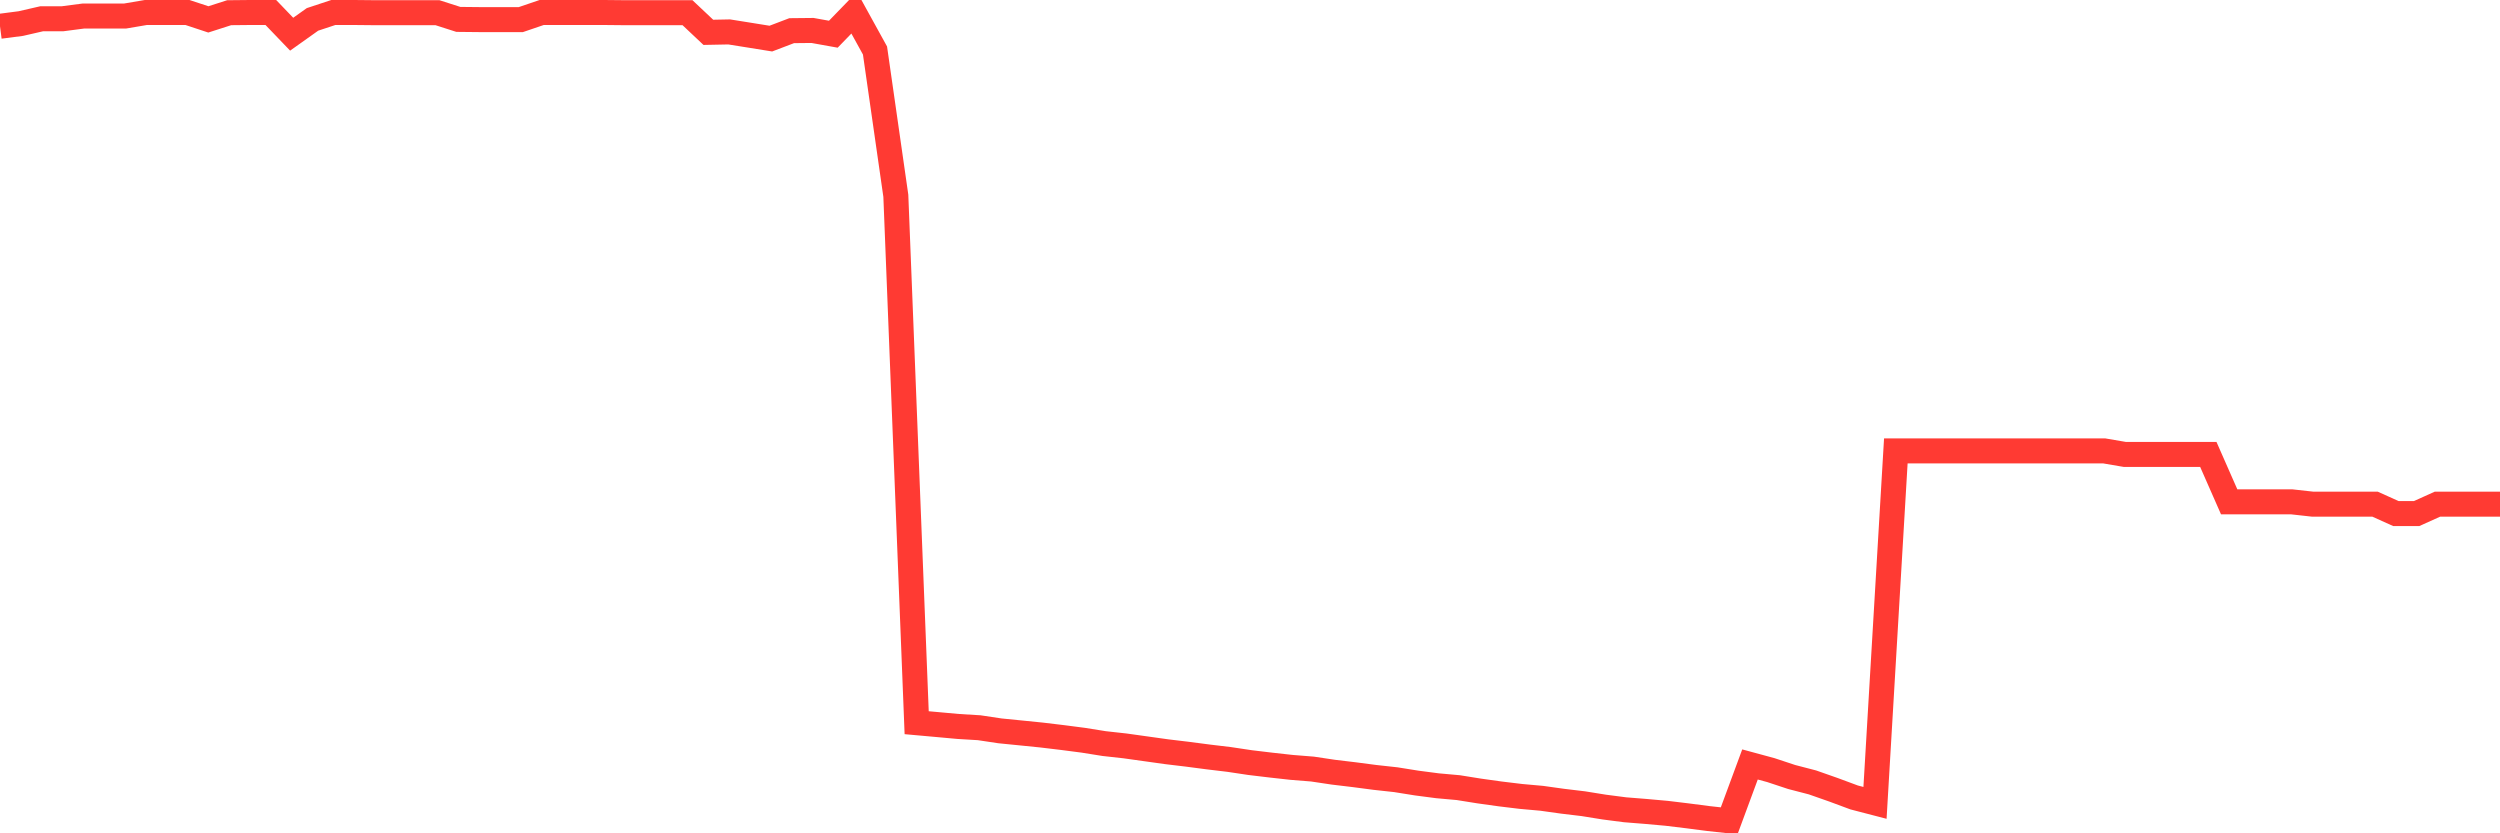 <svg
  xmlns="http://www.w3.org/2000/svg"
  xmlns:xlink="http://www.w3.org/1999/xlink"
  width="120"
  height="40"
  viewBox="0 0 120 40"
  preserveAspectRatio="none"
>
  <polyline
    points="0,1.261 1,1.131 2,0.901 3,0.901 4,0.77 5,0.77 6,0.77 7,0.6 8,0.6 9,0.6 10,0.931 11,0.61 12,0.6 13,0.6 14,1.642 15,0.931 16,0.6 17,0.6 18,0.61 19,0.61 20,0.61 21,0.61 22,0.931 23,0.941 24,0.941 25,0.941 26,0.6 27,0.6 28,0.6 29,0.6 30,0.61 31,0.61 32,0.61 33,0.61 34,1.552 35,1.532 36,1.692 37,1.853 38,1.472 39,1.462 40,1.642 41,0.61 42,2.424 43,9.398 44,34.69 45,34.78 46,34.871 47,34.931 48,35.081 49,35.181 50,35.282 51,35.402 52,35.532 53,35.692 54,35.803 55,35.943 56,36.083 57,36.203 58,36.334 59,36.454 60,36.604 61,36.724 62,36.835 63,36.915 64,37.065 65,37.185 66,37.316 67,37.426 68,37.586 69,37.717 70,37.807 71,37.967 72,38.107 73,38.228 74,38.318 75,38.458 76,38.578 77,38.739 78,38.869 79,38.949 80,39.039 81,39.16 82,39.29 83,39.4 84,36.694 85,36.965 86,37.296 87,37.556 88,37.907 89,38.278 90,38.538 91,21.643 92,21.643 93,21.643 94,21.643 95,21.643 96,21.643 97,21.643 98,21.643 99,21.643 100,21.643 101,21.643 102,21.814 103,21.814 104,21.814 105,21.814 106,21.814 107,24.088 108,24.088 109,24.088 110,24.088 111,24.199 112,24.199 113,24.199 114,24.199 115,24.65 116,24.65 117,24.199 118,24.199 119,24.199 120,24.199"
    fill="none"
    stroke="#ff3a33"
    stroke-width="1.2"
  >
  </polyline>
</svg>